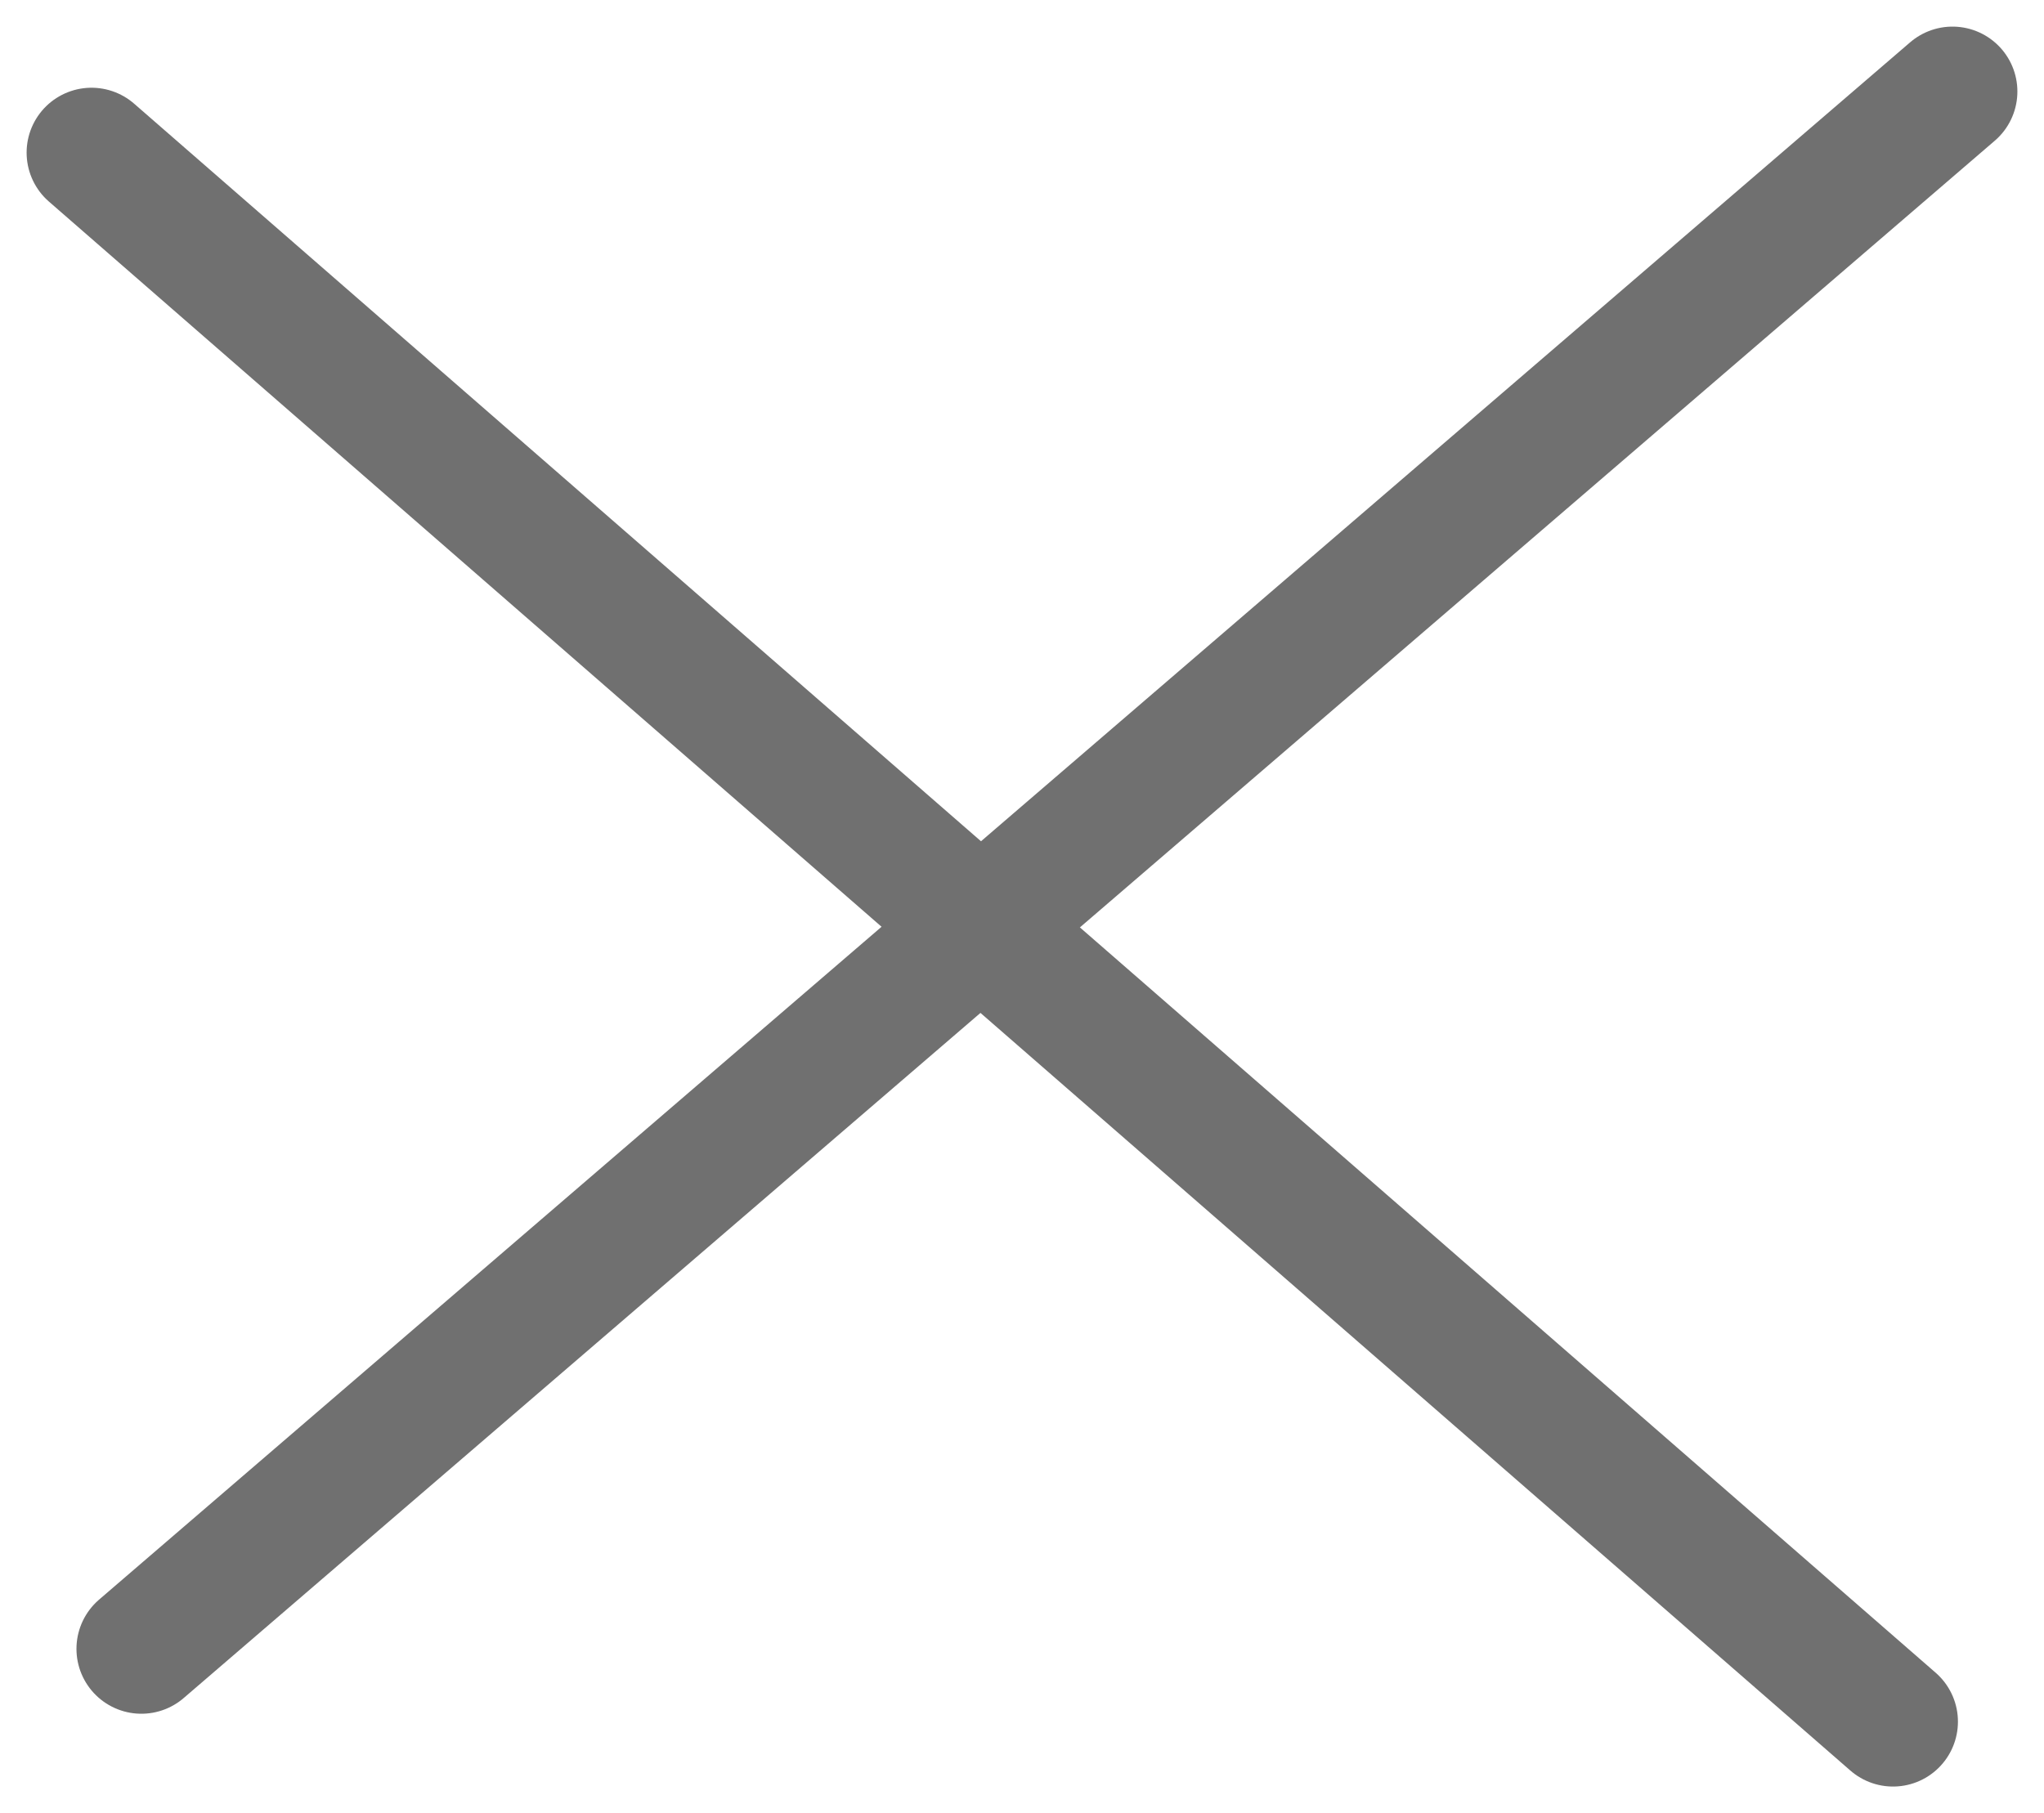 <svg xmlns="http://www.w3.org/2000/svg" width="15.746" height="13.971" viewBox="0 0 15.746 13.971">
  <g id="Navigation" transform="translate(0.705 0.705)">
    <line id="Line_2" data-name="Line 2" y1="12" x2="13.952" transform="translate(0.384)" fill="none" stroke="#707070" stroke-linecap="round" stroke-width="1"/>
    <path id="Path_12" data-name="Path 12" d="M-.384-7.529,13.494,4.561" transform="translate(0.384 8)" fill="none" stroke="#707070" stroke-linecap="round" stroke-width="1"/>
  </g>
</svg>
